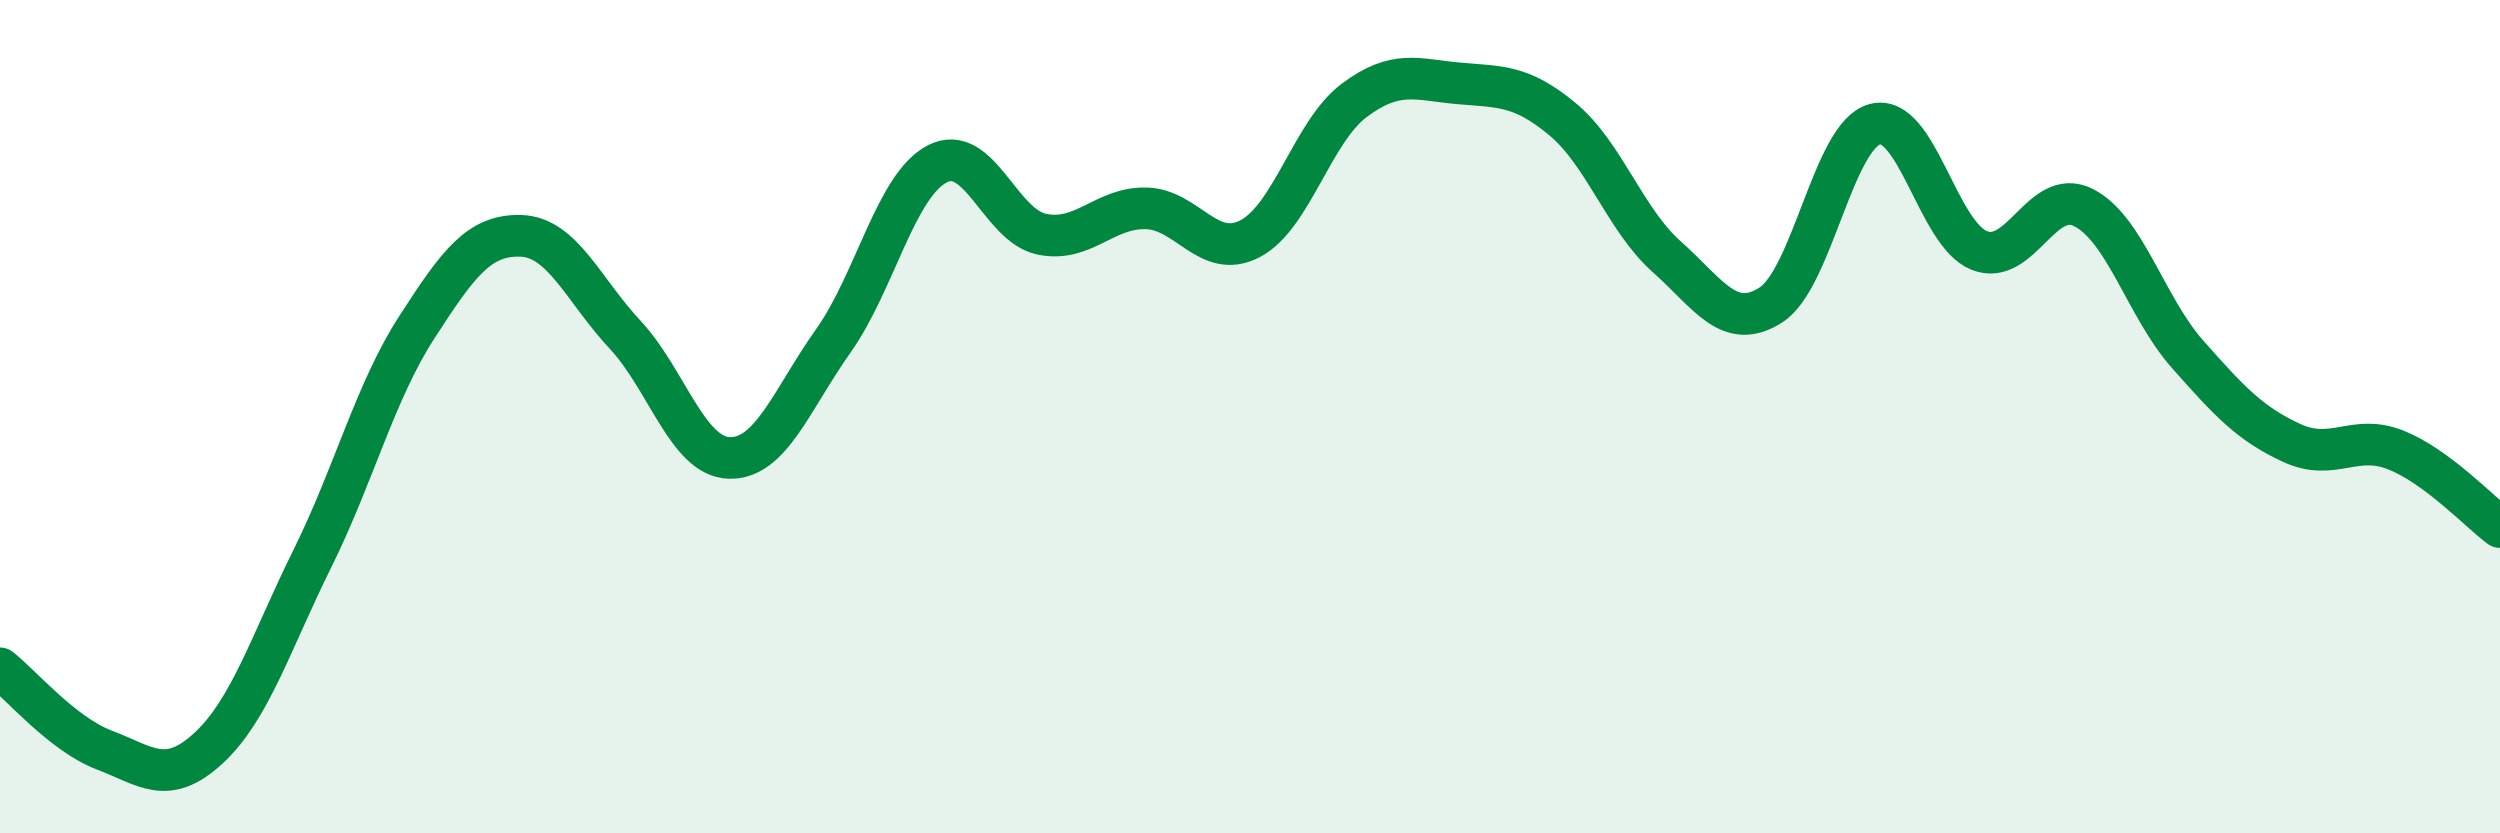 
    <svg width="60" height="20" viewBox="0 0 60 20" xmlns="http://www.w3.org/2000/svg">
      <path
        d="M 0,16.04 C 0.5,16.43 1.5,17.62 2.5,18 C 3.5,18.38 4,18.88 5,17.96 C 6,17.04 6.5,15.42 7.5,13.4 C 8.5,11.38 9,9.41 10,7.86 C 11,6.31 11.5,5.63 12.5,5.66 C 13.5,5.69 14,6.96 15,8.03 C 16,9.1 16.5,10.96 17.5,10.99 C 18.5,11.02 19,9.59 20,8.18 C 21,6.77 21.5,4.44 22.5,3.93 C 23.5,3.42 24,5.41 25,5.62 C 26,5.83 26.5,4.98 27.5,5 C 28.5,5.02 29,6.25 30,5.73 C 31,5.21 31.5,3.16 32.5,2.41 C 33.5,1.66 34,1.91 35,2 C 36,2.09 36.5,2.03 37.5,2.86 C 38.5,3.69 39,5.27 40,6.16 C 41,7.05 41.5,7.96 42.5,7.32 C 43.5,6.68 44,3.24 45,2.98 C 46,2.72 46.5,5.61 47.5,6.01 C 48.5,6.41 49,4.48 50,4.98 C 51,5.48 51.5,7.37 52.5,8.5 C 53.5,9.63 54,10.17 55,10.63 C 56,11.09 56.5,10.4 57.5,10.8 C 58.5,11.2 59.5,12.28 60,12.65L60 20L0 20Z"
        fill="#008740"
        opacity="0.1"
        stroke-linecap="round"
        stroke-linejoin="round"
      />
      <path
        d="M 0,16.04 C 0.5,16.43 1.5,17.62 2.5,18 C 3.5,18.38 4,18.88 5,17.96 C 6,17.04 6.5,15.42 7.5,13.4 C 8.5,11.38 9,9.41 10,7.86 C 11,6.31 11.5,5.63 12.5,5.66 C 13.5,5.69 14,6.96 15,8.03 C 16,9.1 16.5,10.96 17.5,10.99 C 18.5,11.02 19,9.59 20,8.18 C 21,6.77 21.5,4.44 22.5,3.93 C 23.5,3.42 24,5.41 25,5.62 C 26,5.83 26.5,4.98 27.5,5 C 28.5,5.02 29,6.25 30,5.73 C 31,5.21 31.5,3.16 32.5,2.41 C 33.5,1.66 34,1.91 35,2 C 36,2.09 36.5,2.03 37.5,2.86 C 38.5,3.69 39,5.27 40,6.16 C 41,7.05 41.5,7.96 42.5,7.32 C 43.5,6.68 44,3.24 45,2.98 C 46,2.72 46.5,5.61 47.5,6.01 C 48.5,6.41 49,4.48 50,4.98 C 51,5.48 51.5,7.37 52.5,8.5 C 53.5,9.63 54,10.17 55,10.63 C 56,11.09 56.5,10.4 57.5,10.8 C 58.5,11.2 59.5,12.28 60,12.65"
        stroke="#008740"
        stroke-width="1"
        fill="none"
        stroke-linecap="round"
        stroke-linejoin="round"
      />
    </svg>
  
